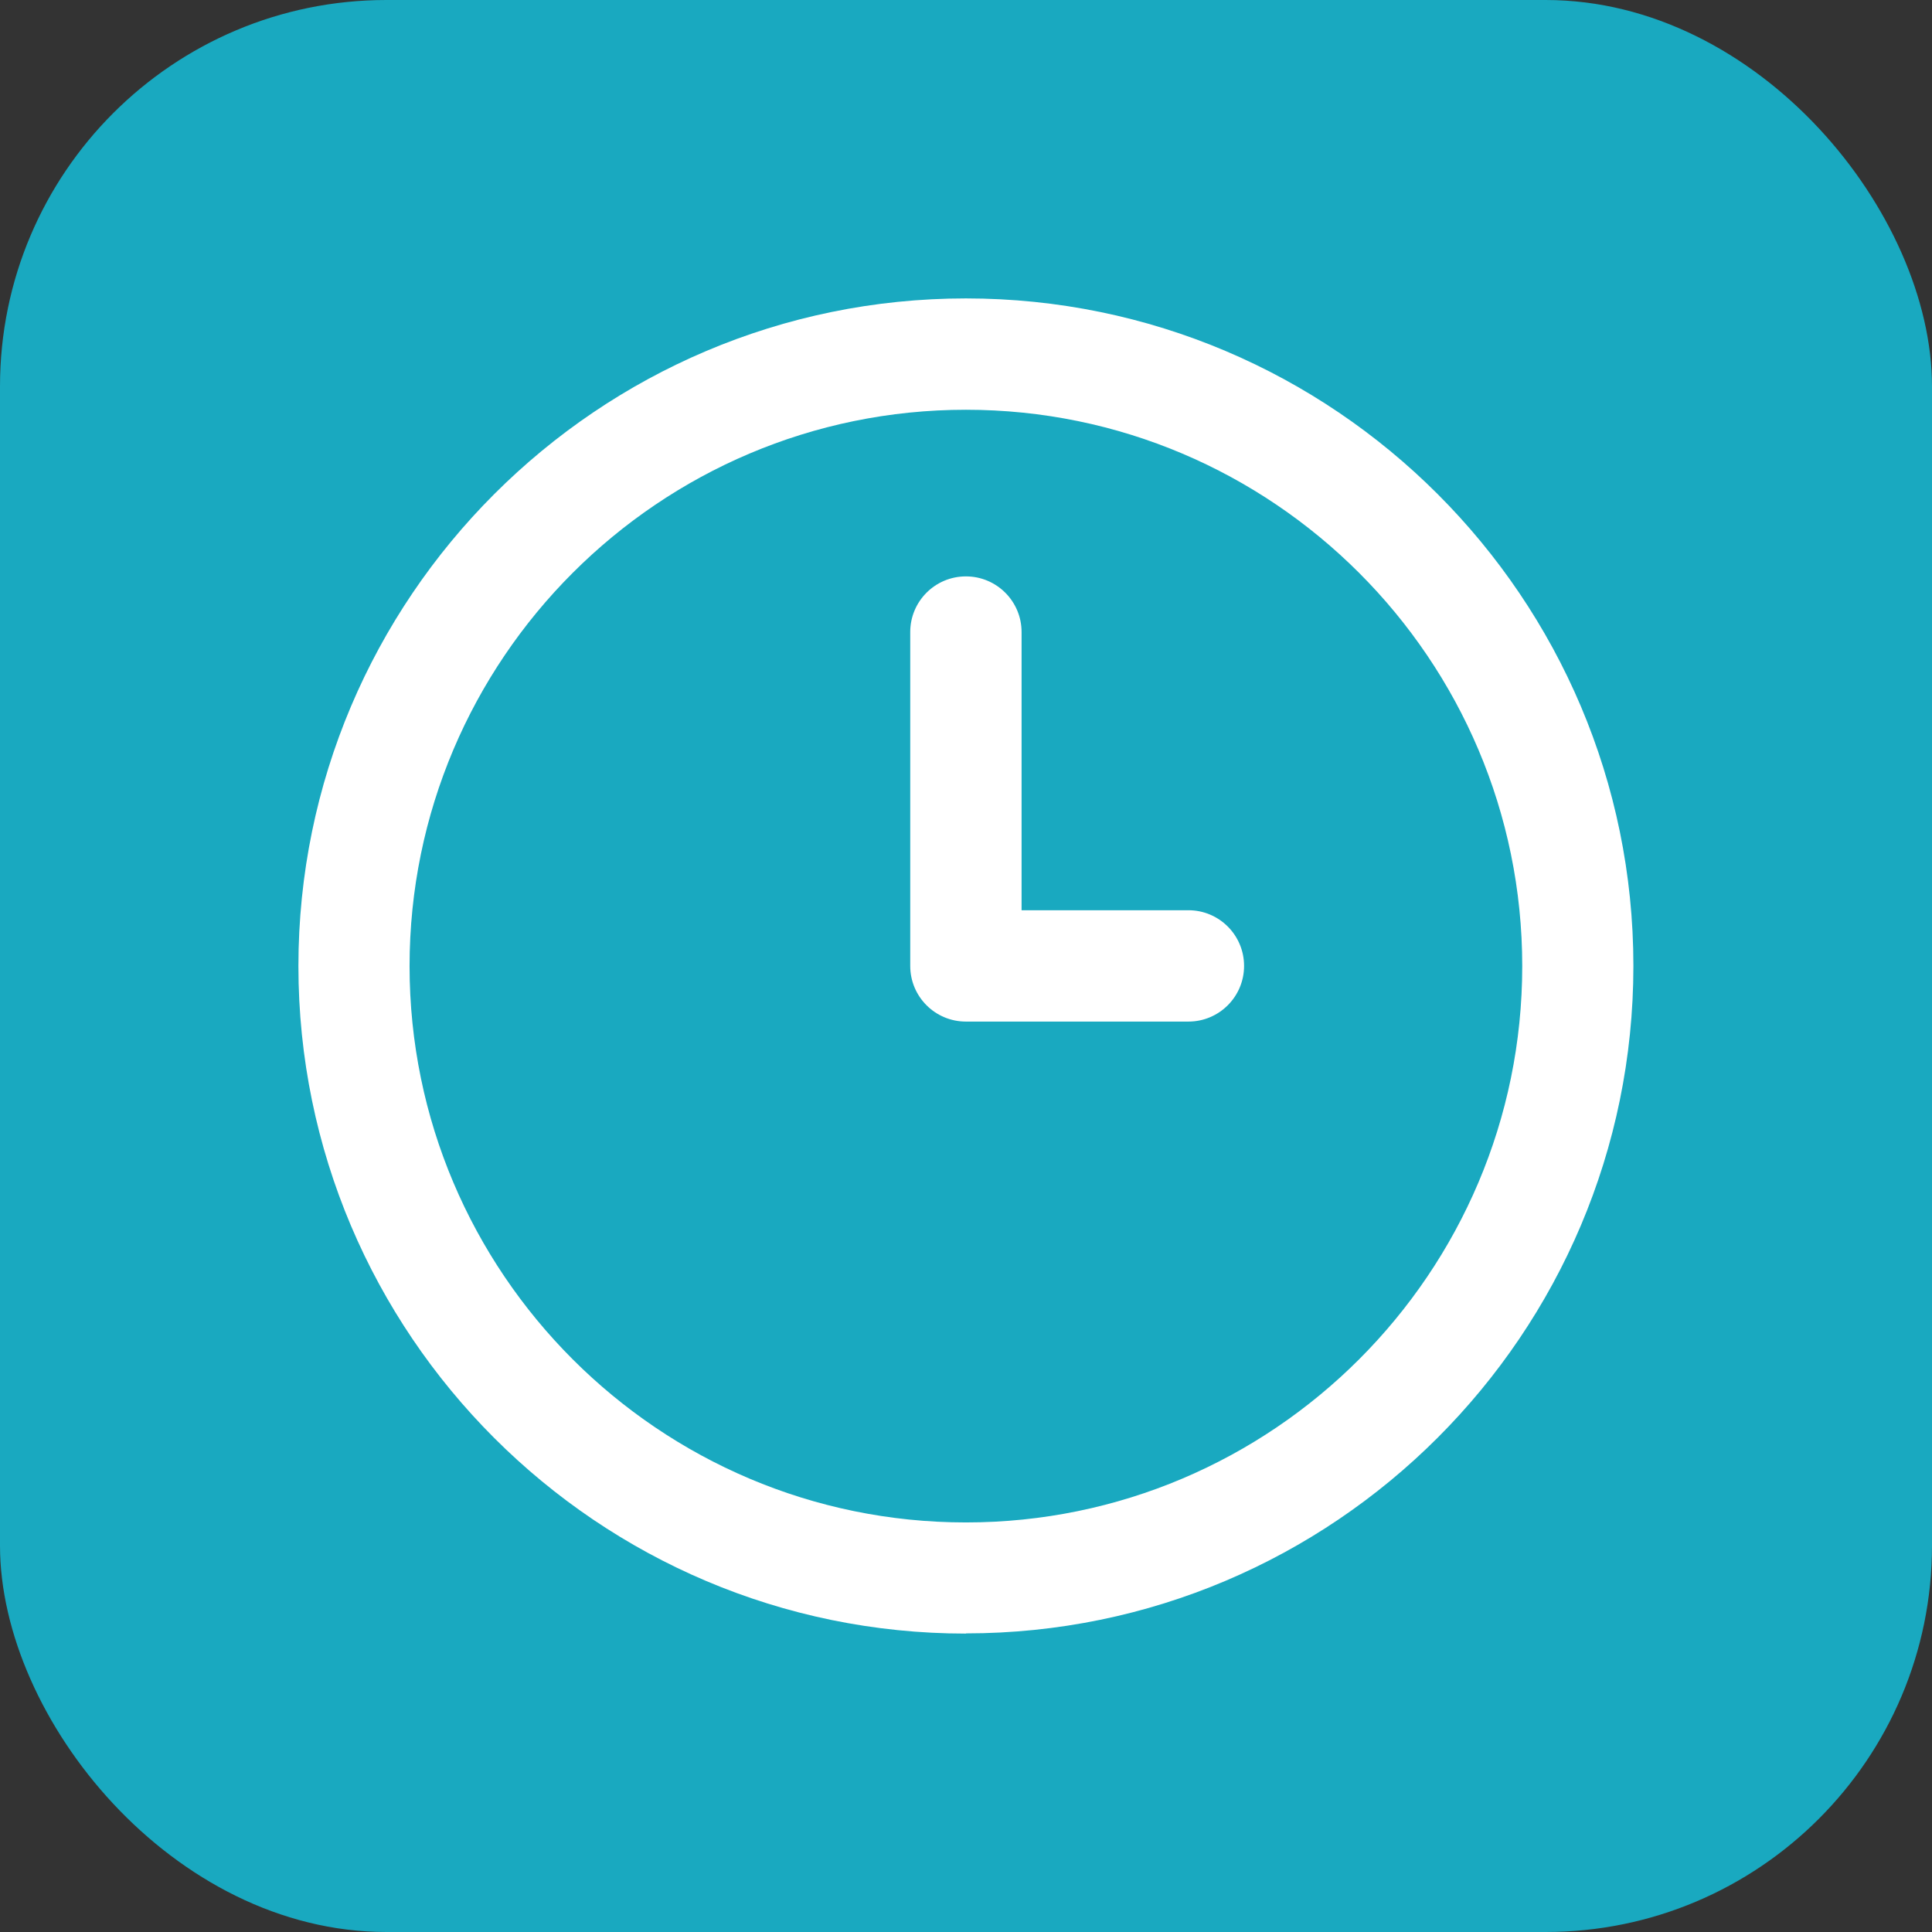 <?xml version="1.0" encoding="UTF-8"?>
<svg id="Capa_2" data-name="Capa 2" xmlns="http://www.w3.org/2000/svg" viewBox="0 0 99.25 99.25">
  <rect x="0" y="0" width="99.25" height="99.25" fill="#333333" stroke="none"/>
  <defs>
    <style>
      .cls-1 {
        fill: #19a9c0;
      }

      .cls-2 {
        fill: #fff;
      }
    </style>
  </defs>
  <g id="Capa_1-2" data-name="Capa 1">
    <g>
      <rect class="cls-1" width="99.25" height="99.25" rx="19.85" ry="19.85"/>
      <path class="cls-2" d="M49.62,83.92c-18.91,0-34.29-15.38-34.29-34.29S30.71,15.33,49.62,15.33s34.29,15.38,34.29,34.29-15.38,34.29-34.29,34.29ZM49.62,21.05c-15.76,0-28.58,12.82-28.58,28.58s12.82,28.58,28.58,28.58,28.58-12.82,28.58-28.58-12.82-28.58-28.58-28.58ZM63.91,49.62c0-1.58-1.28-2.86-2.86-2.86h-8.57v-14.29c0-1.58-1.28-2.86-2.86-2.86s-2.86,1.28-2.86,2.86v17.15c0,1.58,1.28,2.86,2.86,2.86h11.43c1.58,0,2.86-1.28,2.86-2.86Z"/>
    </g>
  </g>
</svg>